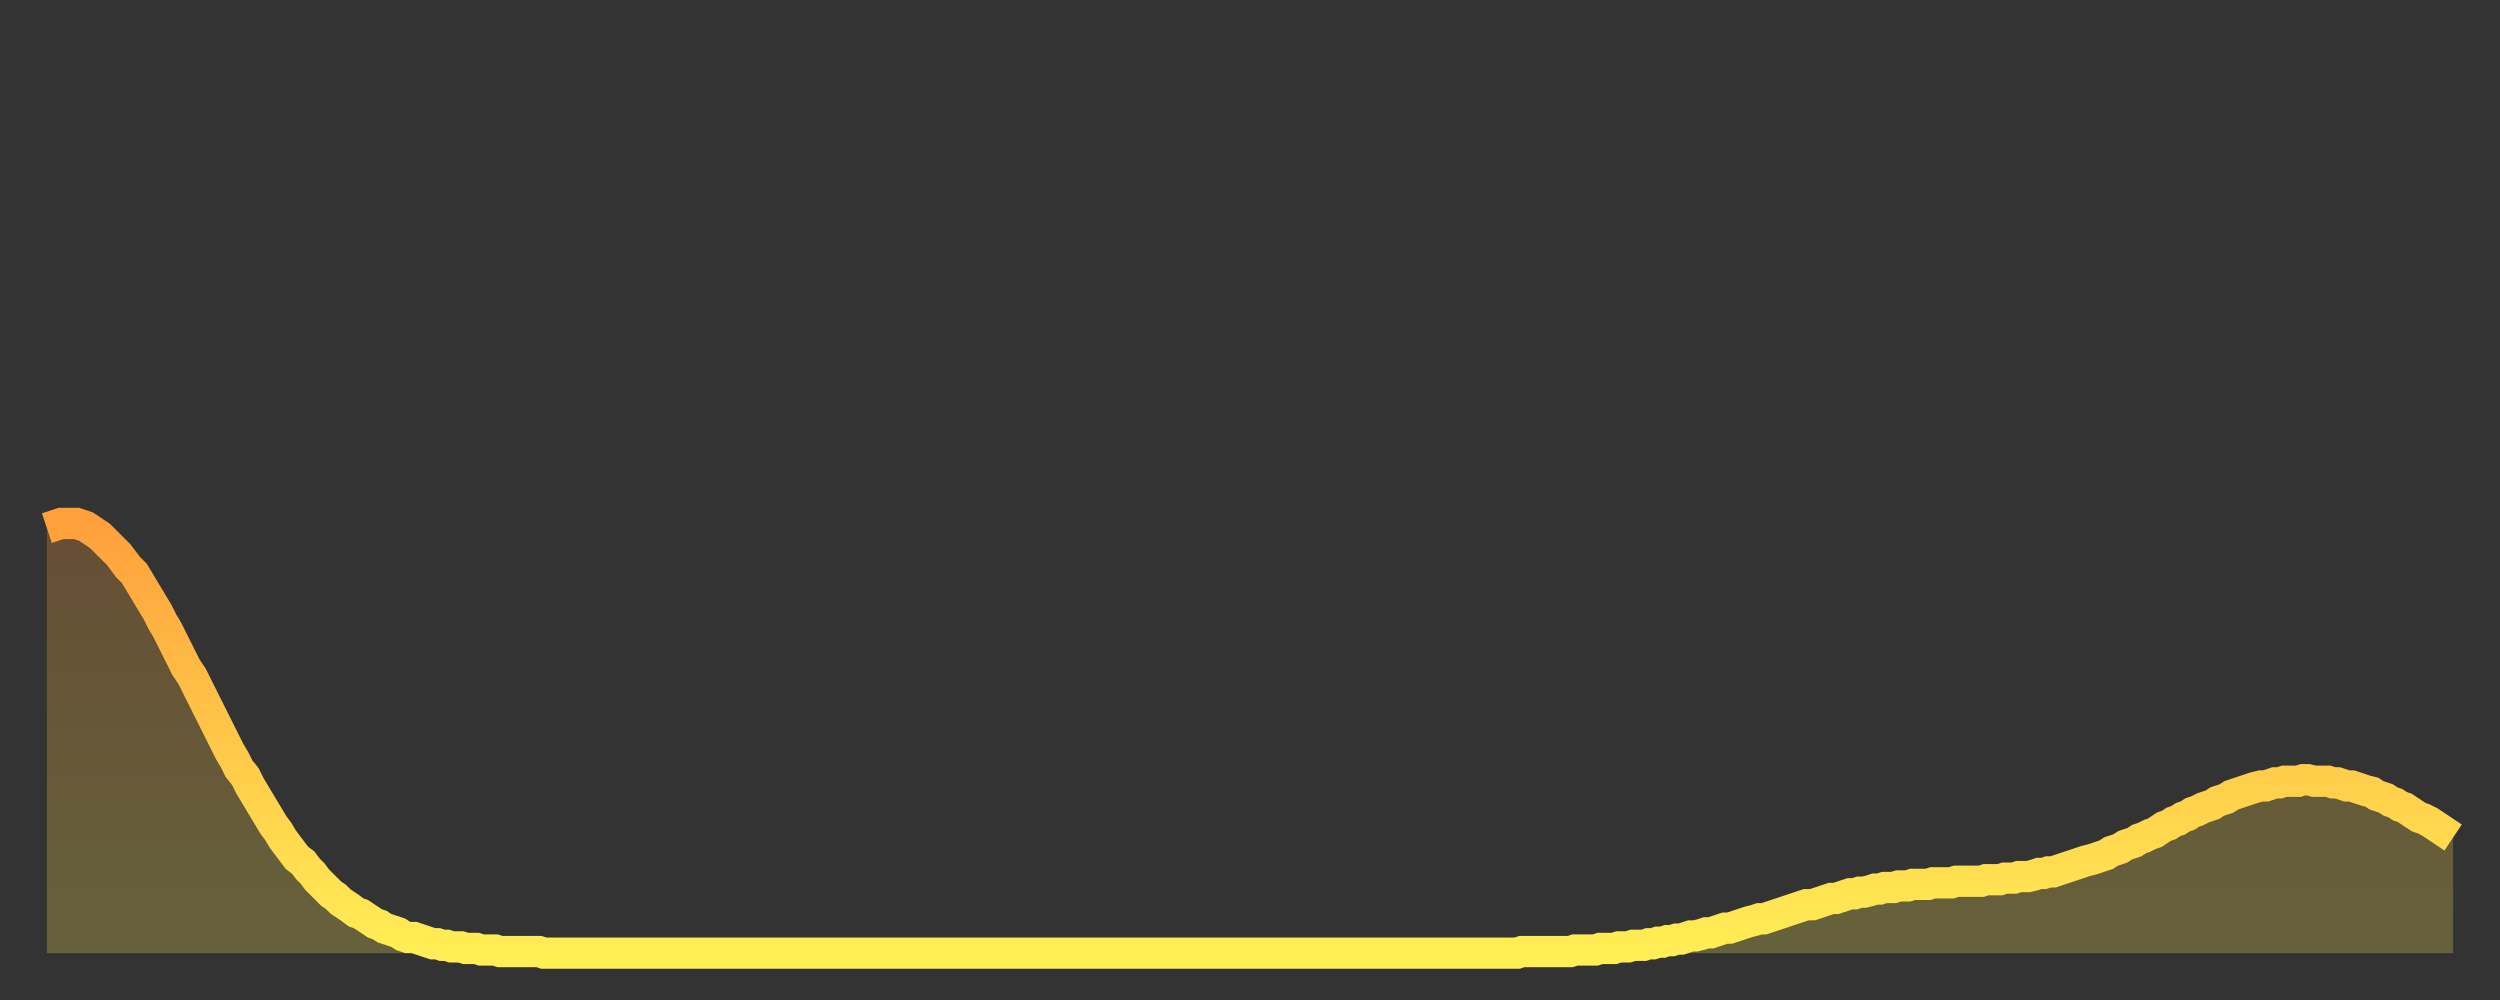 <?xml version="1.0" encoding="utf-8" ?>
<svg baseProfile="full" height="64" version="1.1" width="160" xmlns="http://www.w3.org/2000/svg" xmlns:ev="http://www.w3.org/2001/xml-events" xmlns:xlink="http://www.w3.org/1999/xlink"><rect width="100%" height="100%" fill="#333333" stroke="none"/><defs><linearGradient id="id19932" x1="0" x2="0" y1="0" y2="1"><stop offset="0%" stop-color="#ffa03b" /><stop offset="50%" stop-color="#ffc748" /><stop offset="100%" stop-color="#ffee55" /></linearGradient></defs><g transform="translate(3,3)"><g><path d="M 0.0 30.8 0.3 30.7 0.6 30.6 0.9 30.5 1.2 30.5 1.5 30.5 1.9 30.5 2.2 30.6 2.5 30.7 2.8 30.9 3.1 31.1 3.4 31.3 3.7 31.6 4.0 31.9 4.3 32.2 4.6 32.5 4.9 32.9 5.2 33.3 5.6 33.7 5.9 34.2 6.2 34.7 6.5 35.2 6.8 35.7 7.1 36.2 7.4 36.8 7.7 37.3 8.0 37.9 8.3 38.5 8.6 39.1 8.9 39.7 9.3 40.3 9.6 40.9 9.9 41.5 10.2 42.1 10.5 42.7 10.8 43.3 11.1 43.9 11.4 44.5 11.7 45.1 12.0 45.6 12.3 46.2 12.7 46.7 13.0 47.3 13.3 47.8 13.6 48.3 13.9 48.8 14.2 49.3 14.5 49.8 14.8 50.2 15.1 50.7 15.4 51.1 15.7 51.5 16.0 51.9 16.4 52.2 16.7 52.6 17.0 52.9 17.3 53.3 17.6 53.6 17.9 53.9 18.2 54.2 18.5 54.4 18.8 54.7 19.1 54.9 19.4 55.1 19.8 55.4 20.1 55.5 20.4 55.7 20.7 55.9 21.0 56.1 21.3 56.2 21.6 56.4 21.9 56.5 22.2 56.6 22.5 56.7 22.8 56.9 23.1 57.0 23.5 57.0 23.8 57.1 24.1 57.2 24.4 57.3 24.7 57.4 25.0 57.4 25.3 57.5 25.6 57.5 25.9 57.6 26.2 57.6 26.5 57.6 26.8 57.7 27.2 57.7 27.5 57.7 27.8 57.8 28.1 57.8 28.4 57.8 28.7 57.8 29.0 57.9 29.3 57.9 29.6 57.9 29.9 57.9 30.2 57.9 30.6 57.9 30.9 57.9 31.2 57.9 31.5 57.9 31.8 58.0 32.1 58.0 32.4 58.0 32.7 58.0 33.0 58.0 33.3 58.0 33.6 58.0 33.9 58.0 34.3 58.0 34.6 58.0 34.9 58.0 35.2 58.0 35.5 58.0 35.8 58.0 36.1 58.0 36.4 58.0 36.7 58.0 37.0 58.0 37.3 58.0 37.7 58.0 38.0 58.0 38.3 58.0 38.6 58.0 38.9 58.0 39.2 58.0 39.5 58.0 39.8 58.0 40.1 58.0 40.4 58.0 40.7 58.0 41.0 58.0 41.4 58.0 41.7 58.0 42.0 58.0 42.3 58.0 42.6 58.0 42.9 58.0 43.2 58.0 43.5 58.0 43.8 58.0 44.1 58.0 44.4 58.0 44.7 58.0 45.1 58.0 45.4 58.0 45.7 58.0 46.0 58.0 46.3 58.0 46.6 58.0 46.9 58.0 47.2 58.0 47.5 58.0 47.8 58.0 48.1 58.0 48.5 58.0 48.8 58.0 49.1 58.0 49.4 58.0 49.7 58.0 50.0 58.0 50.3 58.0 50.6 58.0 50.9 58.0 51.2 58.0 51.5 58.0 51.8 58.0 52.2 58.0 52.5 58.0 52.8 58.0 53.1 58.0 53.4 58.0 53.7 58.0 54.0 58.0 54.3 58.0 54.6 58.0 54.9 58.0 55.2 58.0 55.6 58.0 55.9 58.0 56.2 58.0 56.5 58.0 56.8 58.0 57.1 58.0 57.4 58.0 57.7 58.0 58.0 58.0 58.3 58.0 58.6 58.0 58.9 58.0 59.3 58.0 59.6 58.0 59.9 58.0 60.2 58.0 60.5 58.0 60.8 58.0 61.1 58.0 61.4 58.0 61.7 58.0 62.0 58.0 62.3 58.0 62.6 58.0 63.0 58.0 63.3 58.0 63.6 58.0 63.9 58.0 64.2 58.0 64.5 58.0 64.8 58.0 65.1 58.0 65.4 58.0 65.7 58.0 66.0 58.0 66.4 58.0 66.7 58.0 67.0 58.0 67.3 58.0 67.6 58.0 67.9 58.0 68.2 58.0 68.5 58.0 68.8 58.0 69.1 58.0 69.4 58.0 69.7 58.0 70.1 58.0 70.4 58.0 70.7 58.0 71.0 58.0 71.3 58.0 71.6 58.0 71.9 58.0 72.2 58.0 72.5 58.0 72.8 58.0 73.1 58.0 73.5 58.0 73.8 58.0 74.1 58.0 74.4 58.0 74.7 58.0 75.0 58.0 75.3 58.0 75.6 58.0 75.9 58.0 76.2 58.0 76.5 58.0 76.8 58.0 77.2 58.0 77.5 58.0 77.8 58.0 78.1 58.0 78.4 58.0 78.7 58.0 79.0 58.0 79.3 58.0 79.6 58.0 79.9 58.0 80.2 58.0 80.5 58.0 80.9 58.0 81.2 58.0 81.5 58.0 81.8 58.0 82.1 58.0 82.4 58.0 82.7 58.0 83.0 58.0 83.3 58.0 83.6 58.0 83.9 58.0 84.3 58.0 84.6 58.0 84.9 58.0 85.2 58.0 85.5 58.0 85.8 58.0 86.1 58.0 86.4 58.0 86.7 58.0 87.0 58.0 87.3 58.0 87.6 58.0 88.0 58.0 88.3 58.0 88.6 58.0 88.9 58.0 89.2 58.0 89.5 58.0 89.8 58.0 90.1 58.0 90.4 58.0 90.7 58.0 91.0 58.0 91.4 58.0 91.7 58.0 92.0 58.0 92.3 58.0 92.6 58.0 92.9 58.0 93.2 58.0 93.5 58.0 93.8 58.0 94.1 58.0 94.4 57.9 94.7 57.9 95.1 57.9 95.4 57.9 95.7 57.9 96.0 57.9 96.3 57.9 96.6 57.9 96.9 57.9 97.2 57.9 97.5 57.9 97.8 57.8 98.1 57.8 98.4 57.8 98.8 57.8 99.1 57.8 99.4 57.7 99.7 57.7 100.0 57.7 100.3 57.7 100.6 57.6 100.9 57.6 101.2 57.6 101.5 57.5 101.8 57.5 102.2 57.5 102.5 57.4 102.8 57.4 103.1 57.3 103.4 57.3 103.7 57.2 104.0 57.2 104.3 57.1 104.6 57.1 104.9 57.0 105.2 56.9 105.5 56.9 105.9 56.8 106.2 56.7 106.5 56.7 106.8 56.6 107.1 56.5 107.4 56.4 107.7 56.4 108.0 56.3 108.3 56.2 108.6 56.1 108.9 56.0 109.3 55.9 109.6 55.8 109.9 55.8 110.2 55.7 110.5 55.6 110.8 55.5 111.1 55.4 111.4 55.3 111.7 55.2 112.0 55.1 112.3 55.0 112.6 54.9 113.0 54.9 113.3 54.8 113.6 54.7 113.9 54.6 114.2 54.5 114.5 54.5 114.8 54.4 115.1 54.3 115.4 54.2 115.7 54.2 116.0 54.1 116.3 54.1 116.7 54.0 117.0 53.9 117.3 53.9 117.6 53.8 117.9 53.8 118.2 53.8 118.5 53.7 118.8 53.7 119.1 53.7 119.4 53.6 119.7 53.6 120.1 53.6 120.4 53.6 120.7 53.5 121.0 53.5 121.3 53.5 121.6 53.5 121.9 53.5 122.2 53.4 122.5 53.4 122.8 53.4 123.1 53.4 123.4 53.4 123.8 53.4 124.1 53.3 124.4 53.3 124.7 53.3 125.0 53.3 125.3 53.2 125.6 53.2 125.9 53.2 126.2 53.1 126.5 53.1 126.8 53.1 127.2 53.0 127.5 52.9 127.8 52.9 128.1 52.8 128.4 52.8 128.7 52.7 129.0 52.6 129.3 52.5 129.6 52.4 129.9 52.3 130.2 52.2 130.5 52.1 130.9 52.0 131.2 51.9 131.5 51.8 131.8 51.7 132.1 51.5 132.4 51.4 132.7 51.3 133.0 51.1 133.3 51.0 133.6 50.9 133.9 50.7 134.2 50.6 134.6 50.4 134.9 50.3 135.2 50.1 135.5 49.9 135.8 49.8 136.1 49.6 136.4 49.5 136.7 49.3 137.0 49.2 137.3 49.0 137.6 48.9 138.0 48.7 138.3 48.6 138.6 48.5 138.9 48.3 139.2 48.2 139.5 48.1 139.8 47.9 140.1 47.8 140.4 47.7 140.7 47.6 141.0 47.5 141.3 47.4 141.7 47.3 142.0 47.3 142.3 47.2 142.6 47.1 142.9 47.1 143.2 47.0 143.5 47.0 143.8 47.0 144.1 47.0 144.4 46.9 144.7 46.9 145.1 47.0 145.4 47.0 145.7 47.0 146.0 47.0 146.3 47.1 146.6 47.1 146.9 47.2 147.2 47.3 147.5 47.3 147.8 47.4 148.1 47.5 148.4 47.6 148.8 47.7 149.1 47.9 149.4 48.0 149.7 48.1 150.0 48.3 150.3 48.4 150.6 48.6 150.9 48.7 151.2 48.9 151.5 49.1 151.8 49.3 152.1 49.4 152.5 49.6 152.8 49.8 153.1 50.0 153.4 50.2 153.7 50.4 154.0 50.6" fill="none" id="graph-curve" opacity="1" stroke="url(#id19932)" stroke-width="2" /><path d="M 0 58 L 0.0 30.8 0.3 30.7 0.6 30.6 0.9 30.5 1.2 30.5 1.5 30.5 1.9 30.5 2.2 30.6 2.5 30.7 2.8 30.9 3.1 31.1 3.4 31.3 3.7 31.6 4.0 31.9 4.3 32.2 4.6 32.5 4.9 32.9 5.2 33.3 5.6 33.7 5.9 34.2 6.2 34.7 6.5 35.2 6.8 35.7 7.1 36.2 7.4 36.8 7.7 37.3 8.0 37.9 8.3 38.5 8.6 39.1 8.9 39.7 9.3 40.3 9.6 40.9 9.9 41.5 10.2 42.1 10.5 42.7 10.8 43.3 11.1 43.9 11.4 44.5 11.7 45.1 12.0 45.6 12.3 46.2 12.7 46.7 13.0 47.3 13.3 47.8 13.6 48.3 13.9 48.8 14.2 49.3 14.5 49.8 14.8 50.2 15.1 50.7 15.4 51.1 15.7 51.5 16.0 51.9 16.4 52.2 16.7 52.6 17.0 52.9 17.3 53.3 17.6 53.6 17.9 53.9 18.2 54.2 18.5 54.4 18.8 54.7 19.1 54.9 19.4 55.1 19.8 55.4 20.1 55.5 20.4 55.7 20.7 55.9 21.0 56.1 21.3 56.2 21.6 56.4 21.9 56.5 22.2 56.6 22.5 56.7 22.8 56.9 23.1 57.0 23.5 57.0 23.8 57.1 24.1 57.2 24.4 57.3 24.7 57.4 25.0 57.4 25.3 57.5 25.6 57.5 25.9 57.6 26.2 57.6 26.5 57.6 26.8 57.7 27.2 57.7 27.5 57.7 27.8 57.8 28.1 57.8 28.4 57.8 28.7 57.8 29.0 57.9 29.3 57.9 29.6 57.9 29.9 57.9 30.2 57.9 30.6 57.9 30.9 57.9 31.2 57.9 31.5 57.9 31.8 58.0 32.1 58.0 32.4 58.0 32.7 58.0 33.0 58.0 33.3 58.0 33.6 58.0 33.9 58.0 34.3 58.0 34.6 58.0 34.9 58.0 35.2 58.0 35.5 58.0 35.8 58.0 36.1 58.0 36.4 58.0 36.7 58.0 37.0 58.0 37.3 58.0 37.7 58.0 38.0 58.0 38.3 58.0 38.6 58.0 38.9 58.0 39.2 58.0 39.5 58.0 39.8 58.0 40.1 58.0 40.4 58.0 40.7 58.0 41.0 58.0 41.4 58.0 41.7 58.0 42.0 58.0 42.3 58.0 42.6 58.0 42.9 58.0 43.2 58.0 43.5 58.0 43.8 58.0 44.1 58.0 44.4 58.0 44.7 58.0 45.1 58.0 45.4 58.0 45.7 58.0 46.0 58.0 46.3 58.0 46.6 58.0 46.9 58.0 47.2 58.0 47.5 58.0 47.8 58.0 48.1 58.0 48.5 58.0 48.8 58.0 49.1 58.0 49.4 58.0 49.7 58.0 50.0 58.0 50.3 58.0 50.6 58.0 50.9 58.0 51.2 58.0 51.5 58.0 51.8 58.0 52.2 58.0 52.5 58.0 52.8 58.0 53.1 58.0 53.4 58.0 53.7 58.0 54.0 58.0 54.3 58.0 54.6 58.0 54.9 58.0 55.2 58.0 55.6 58.0 55.9 58.0 56.2 58.0 56.5 58.0 56.8 58.0 57.1 58.0 57.4 58.0 57.7 58.0 58.0 58.0 58.3 58.0 58.6 58.0 58.9 58.0 59.3 58.0 59.6 58.0 59.9 58.0 60.2 58.0 60.5 58.0 60.8 58.0 61.1 58.0 61.4 58.0 61.7 58.0 62.0 58.0 62.3 58.0 62.6 58.0 63.0 58.0 63.3 58.0 63.6 58.0 63.9 58.0 64.2 58.0 64.5 58.0 64.8 58.0 65.1 58.0 65.4 58.0 65.7 58.0 66.0 58.0 66.4 58.0 66.7 58.0 67.0 58.0 67.3 58.0 67.6 58.0 67.9 58.0 68.2 58.0 68.5 58.0 68.8 58.0 69.1 58.0 69.4 58.0 69.7 58.0 70.1 58.0 70.4 58.0 70.7 58.0 71.0 58.0 71.3 58.0 71.6 58.0 71.9 58.0 72.2 58.0 72.5 58.0 72.8 58.0 73.1 58.0 73.5 58.0 73.8 58.0 74.1 58.0 74.4 58.0 74.7 58.0 75.0 58.0 75.3 58.0 75.6 58.0 75.9 58.0 76.2 58.0 76.5 58.0 76.8 58.0 77.2 58.0 77.5 58.0 77.8 58.0 78.1 58.0 78.4 58.0 78.7 58.0 79.0 58.0 79.3 58.0 79.6 58.0 79.9 58.0 80.2 58.0 80.5 58.0 80.9 58.0 81.2 58.0 81.5 58.0 81.8 58.0 82.1 58.0 82.4 58.0 82.7 58.0 83.0 58.0 83.3 58.0 83.6 58.0 83.9 58.0 84.3 58.0 84.6 58.0 84.9 58.0 85.2 58.0 85.5 58.0 85.8 58.0 86.1 58.0 86.4 58.0 86.7 58.0 87.0 58.0 87.3 58.0 87.6 58.0 88.0 58.0 88.3 58.0 88.6 58.0 88.9 58.0 89.2 58.0 89.5 58.0 89.8 58.0 90.1 58.0 90.4 58.0 90.7 58.0 91.0 58.0 91.4 58.0 91.7 58.0 92.0 58.0 92.3 58.0 92.6 58.0 92.9 58.0 93.2 58.0 93.5 58.0 93.8 58.0 94.1 58.0 94.4 57.9 94.7 57.9 95.1 57.9 95.4 57.9 95.7 57.9 96.0 57.9 96.3 57.9 96.6 57.9 96.9 57.9 97.2 57.9 97.5 57.9 97.8 57.8 98.1 57.8 98.4 57.8 98.8 57.8 99.1 57.8 99.4 57.7 99.7 57.7 100.0 57.7 100.3 57.7 100.6 57.6 100.9 57.6 101.2 57.6 101.5 57.5 101.8 57.5 102.2 57.5 102.5 57.4 102.8 57.4 103.1 57.3 103.4 57.3 103.7 57.2 104.0 57.2 104.3 57.1 104.6 57.1 104.9 57.0 105.2 56.9 105.5 56.9 105.9 56.8 106.2 56.7 106.5 56.7 106.8 56.6 107.1 56.5 107.4 56.4 107.7 56.4 108.0 56.3 108.3 56.2 108.6 56.1 108.9 56.0 109.3 55.9 109.6 55.8 109.9 55.8 110.2 55.7 110.5 55.6 110.8 55.5 111.1 55.4 111.4 55.3 111.7 55.2 112.0 55.1 112.3 55.0 112.6 54.9 113.0 54.9 113.3 54.8 113.6 54.7 113.9 54.6 114.2 54.5 114.5 54.5 114.8 54.4 115.1 54.3 115.4 54.2 115.7 54.2 116.0 54.1 116.3 54.1 116.7 54.0 117.0 53.9 117.3 53.9 117.6 53.8 117.9 53.8 118.2 53.8 118.5 53.7 118.8 53.7 119.1 53.7 119.4 53.6 119.7 53.6 120.1 53.6 120.4 53.6 120.7 53.5 121.0 53.5 121.3 53.5 121.6 53.5 121.9 53.5 122.2 53.4 122.5 53.4 122.8 53.4 123.1 53.4 123.4 53.4 123.8 53.4 124.1 53.3 124.4 53.3 124.7 53.3 125.0 53.3 125.3 53.2 125.6 53.2 125.9 53.2 126.2 53.1 126.5 53.1 126.8 53.1 127.2 53.0 127.5 52.9 127.8 52.9 128.1 52.8 128.4 52.8 128.7 52.7 129.0 52.6 129.3 52.5 129.6 52.4 129.9 52.3 130.2 52.2 130.5 52.1 130.9 52.0 131.2 51.9 131.5 51.8 131.8 51.7 132.1 51.5 132.4 51.4 132.7 51.3 133.0 51.1 133.3 51.0 133.6 50.9 133.9 50.7 134.2 50.6 134.6 50.4 134.9 50.3 135.2 50.1 135.5 49.9 135.8 49.8 136.1 49.6 136.4 49.5 136.7 49.3 137.0 49.2 137.3 49.0 137.6 48.9 138.0 48.7 138.3 48.6 138.6 48.5 138.9 48.3 139.2 48.2 139.5 48.1 139.8 47.9 140.1 47.8 140.4 47.7 140.7 47.6 141.0 47.5 141.3 47.4 141.7 47.3 142.0 47.3 142.3 47.2 142.6 47.1 142.9 47.1 143.2 47.0 143.5 47.0 143.8 47.0 144.1 47.0 144.4 46.9 144.7 46.9 145.1 47.0 145.4 47.0 145.7 47.0 146.0 47.0 146.3 47.1 146.6 47.1 146.9 47.2 147.2 47.3 147.5 47.3 147.8 47.4 148.1 47.5 148.4 47.6 148.8 47.7 149.1 47.9 149.4 48.0 149.7 48.1 150.0 48.3 150.3 48.4 150.6 48.6 150.9 48.7 151.2 48.9 151.5 49.1 151.8 49.3 152.1 49.4 152.5 49.6 152.8 49.8 153.1 50.0 153.4 50.2 153.7 50.4 154.0 50.6 154 58" fill="url(#id19932)" fill-opacity=".25" id="graph-shadow" /></g></g></svg>